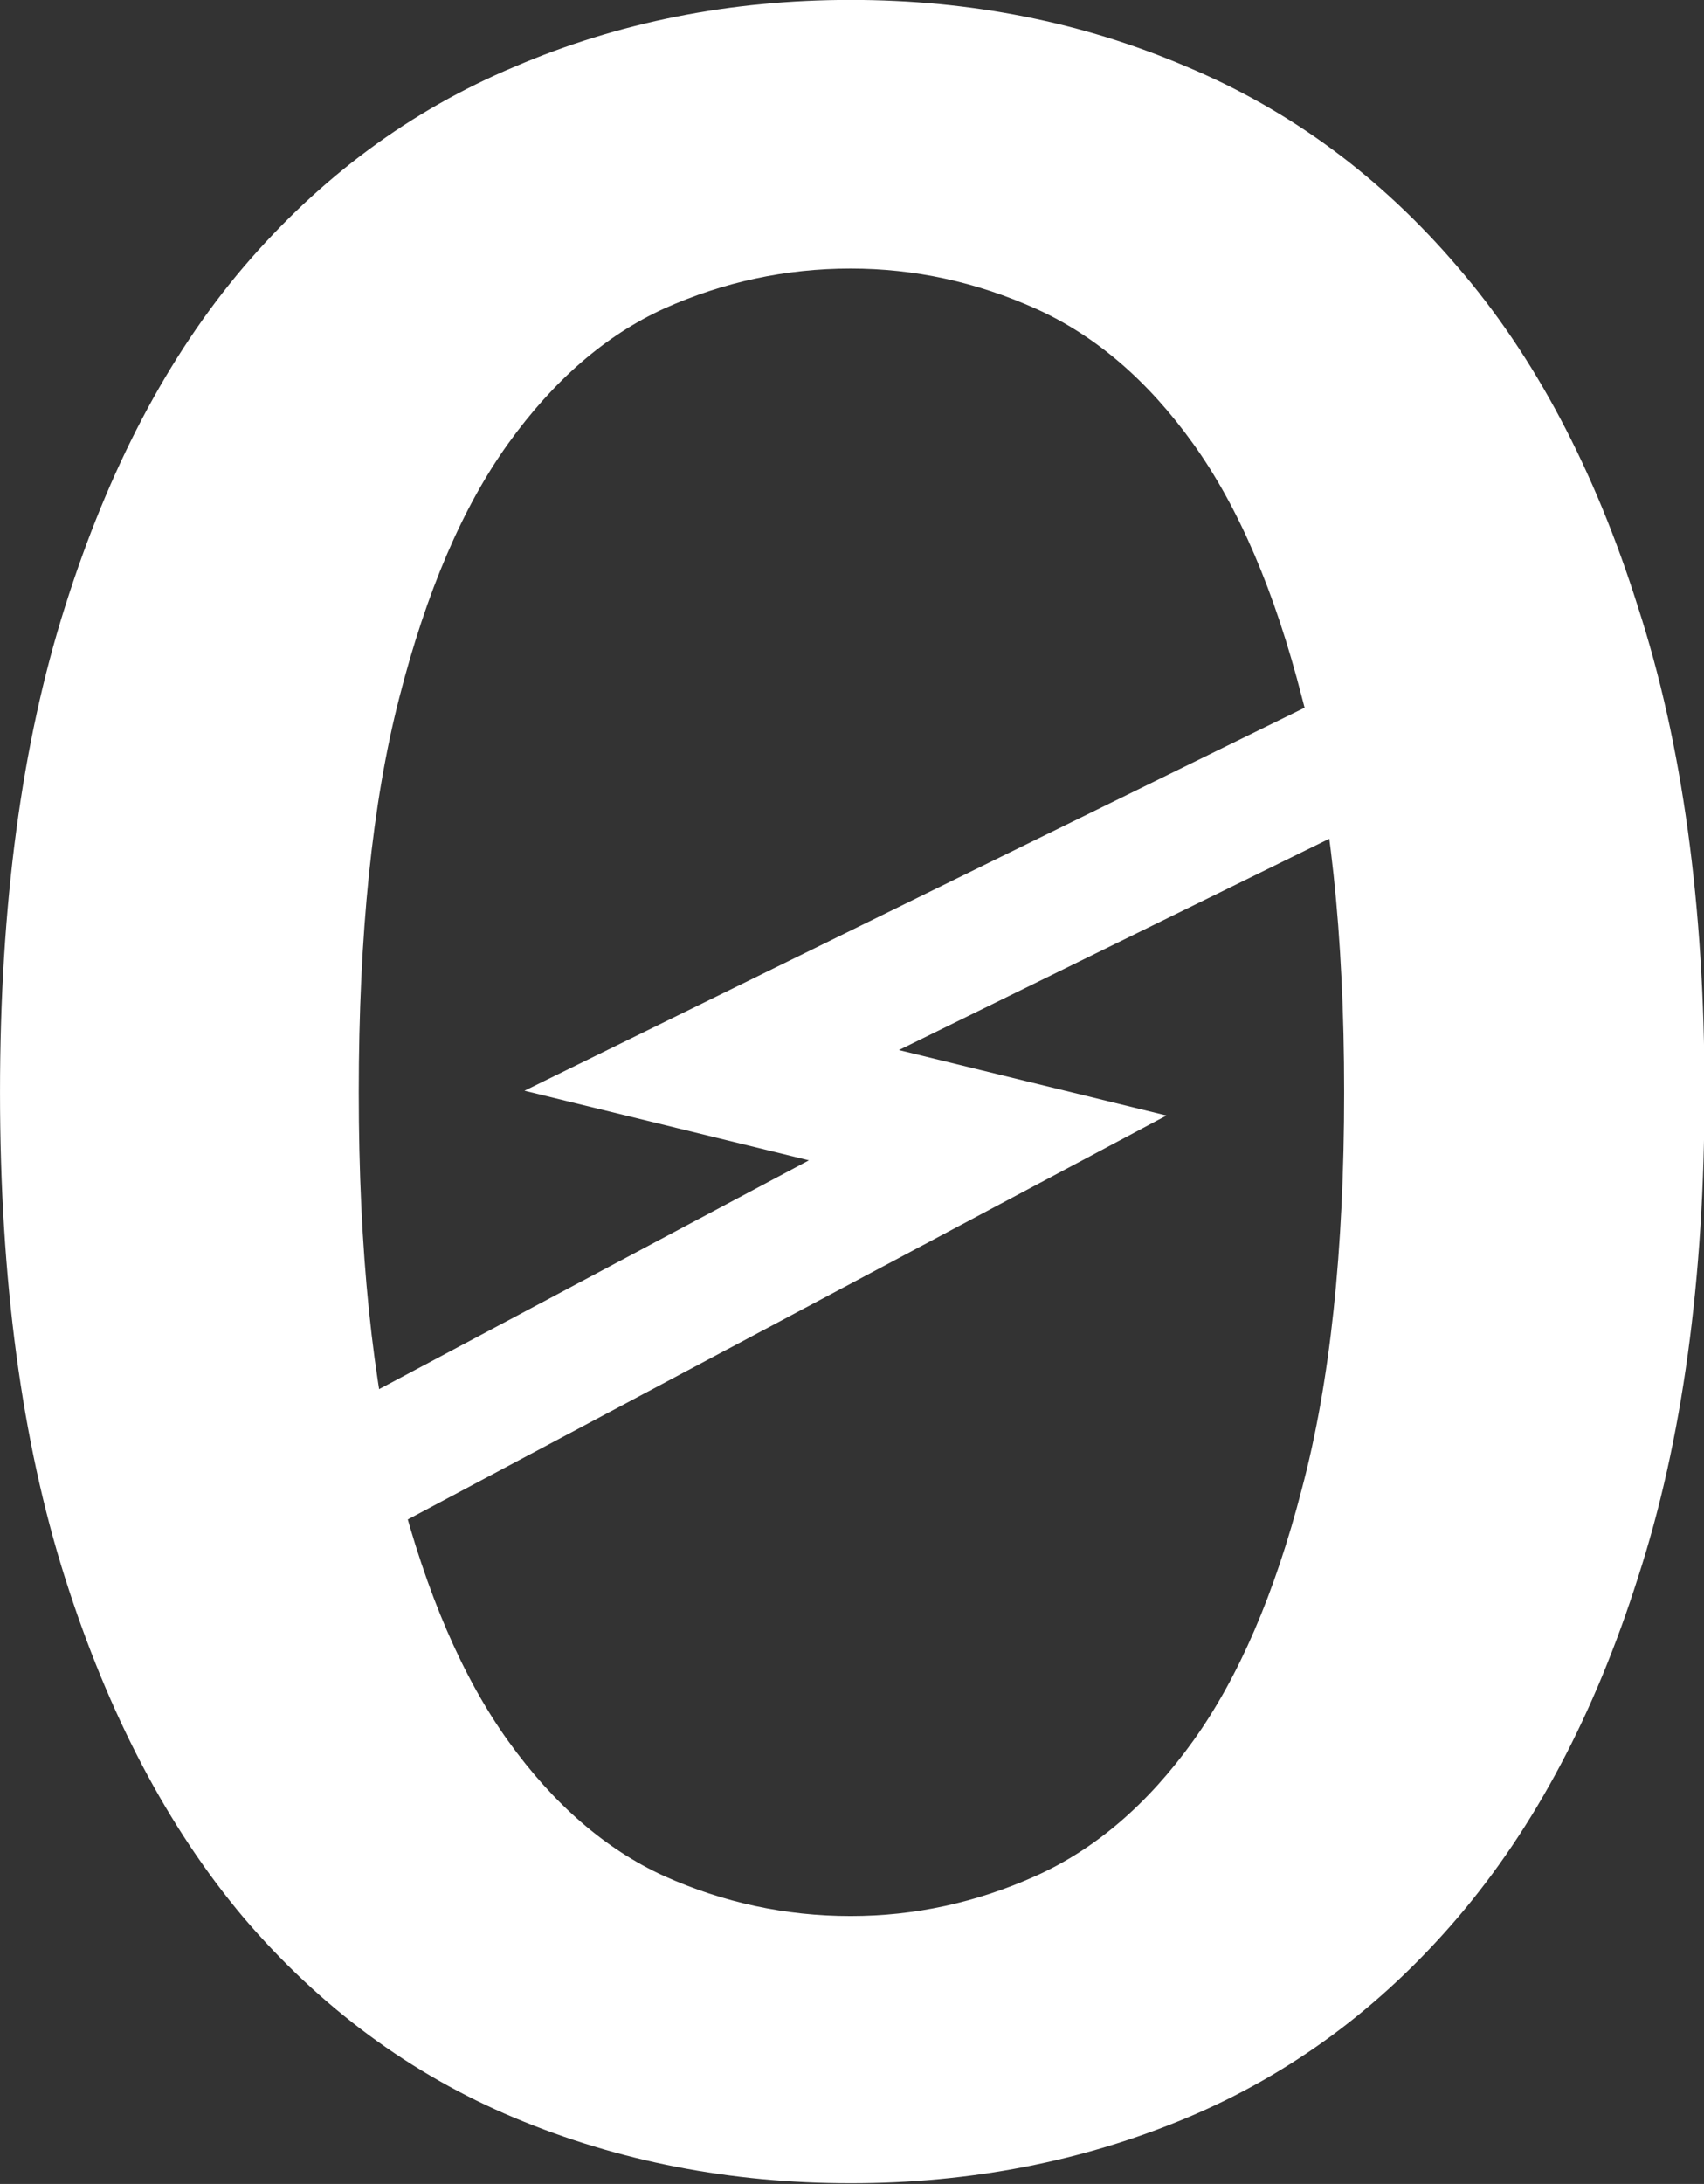 <?xml version="1.0" encoding="UTF-8" standalone="no"?>
<!-- Created with Inkscape (http://www.inkscape.org/) -->

<svg
   xmlns:dc="http://purl.org/dc/elements/1.1/"
   xmlns:cc="http://creativecommons.org/ns#"
   xmlns:rdf="http://www.w3.org/1999/02/22-rdf-syntax-ns#"
   xmlns:svg="http://www.w3.org/2000/svg"
   xmlns="http://www.w3.org/2000/svg"
   xmlns:sodipodi="http://sodipodi.sourceforge.net/DTD/sodipodi-0.dtd"
   xmlns:inkscape="http://www.inkscape.org/namespaces/inkscape"
   width="193.672mm"
   height="248.129mm"
   viewBox="0 0 193.672 248.129"
   version="1.1"
   id="svg8"
   inkscape:version="0.92.5 (2060ec1f9f, 2020-04-08)"
   sodipodi:docname="V0LTZeroWhite.svg">
  <rect x="0" y="0" width="193.672" height="248.129" fill="#333333" stroke="none"/>
  <defs
     id="defs2" />
  <sodipodi:namedview
     id="base"
     pagecolor="#ffffff"
     bordercolor="#666666"
     borderopacity="1.0"
     inkscape:pageopacity="0.0"
     inkscape:pageshadow="2"
     inkscape:zoom="0.7"
     inkscape:cx="107.58545"
     inkscape:cy="428.33348"
     inkscape:document-units="mm"
     inkscape:current-layer="layer1"
     showgrid="false"
     fit-margin-top="0"
     fit-margin-left="0"
     fit-margin-right="0"
     fit-margin-bottom="0"
     inkscape:window-width="1708"
     inkscape:window-height="1360"
     inkscape:window-x="1724"
     inkscape:window-y="35"
     inkscape:window-maximized="0" />
  <g
     inkscape:label="Layer 1"
     inkscape:groupmode="layer"
     id="layer1"
     transform="translate(-5.935,-31.547)">
    <g
       aria-label="0"
       transform="scale(1.046,0.956)"
       style="font-style:normal;font-weight:normal;font-size:17.179px;line-height:1.25;font-family:sans-serif;letter-spacing:0px;word-spacing:0px;fill:#000000;fill-opacity:1;stroke:none;stroke-width:0.265"
       id="text12">
      <path
         d="m 190.884,162.811 q 0,33.337 -7.232,57.679 -7.056,24.342 -19.579,40.393 -12.524,16.051 -29.457,23.812 -16.933,7.761 -36.512,7.761 -19.579,0 -36.512,-7.761 Q 44.658,276.935 32.134,260.883 19.787,244.832 12.731,220.49 5.676,196.149 5.676,162.811 q 0,-33.337 7.056,-57.679 7.056,-24.518 19.403,-40.393 12.524,-16.051 29.457,-23.812 16.933,-7.938 36.512,-7.938 19.579,0 36.512,7.938 16.933,7.761 29.457,23.812 12.524,15.875 19.579,40.393 7.232,24.342 7.232,57.679 z m -39.158,0 q 0,-28.222 -4.586,-46.919 -4.41,-18.874 -11.818,-30.162 -7.408,-11.289 -17.11,-16.051 -9.701,-4.763 -20.108,-4.763 -10.583,0 -20.285,4.763 -9.525,4.762 -16.933,16.051 -7.408,11.289 -11.818,30.162 -4.41,18.697 -4.41,46.919 0,28.222 4.41,47.096 4.41,18.697 11.818,29.986 7.408,11.289 16.933,16.051 9.701,4.763 20.285,4.763 10.407,0 20.108,-4.763 9.701,-4.763 17.11,-16.051 7.408,-11.289 11.818,-29.986 4.586,-18.874 4.586,-47.096 z"
         style="font-style:normal;font-variant:normal;font-weight:600;font-stretch:normal;font-size:352.778px;font-family:Lato;-inkscape-font-specification:'Lato, Semi-Bold';font-variant-ligatures:normal;font-variant-caps:normal;font-variant-numeric:normal;font-feature-settings:normal;text-align:start;writing-mode:lr-tb;text-anchor:start;fill:#ffffff;stroke-width:0.265"
         id="path815" />
    </g>
    <path
       style="opacity:1;fill:none;stroke:#ffffff;stroke-width:14.6;stroke-linecap:square;stroke-linejoin:miter;stroke-miterlimit:4;stroke-dasharray:none;stroke-opacity:1"
       d="M 47.135,198.647 118.194,160.831 86.822,153.158 160.527,116.986"
       id="path14"
       inkscape:connector-curvature="0" />
  </g>
</svg>
